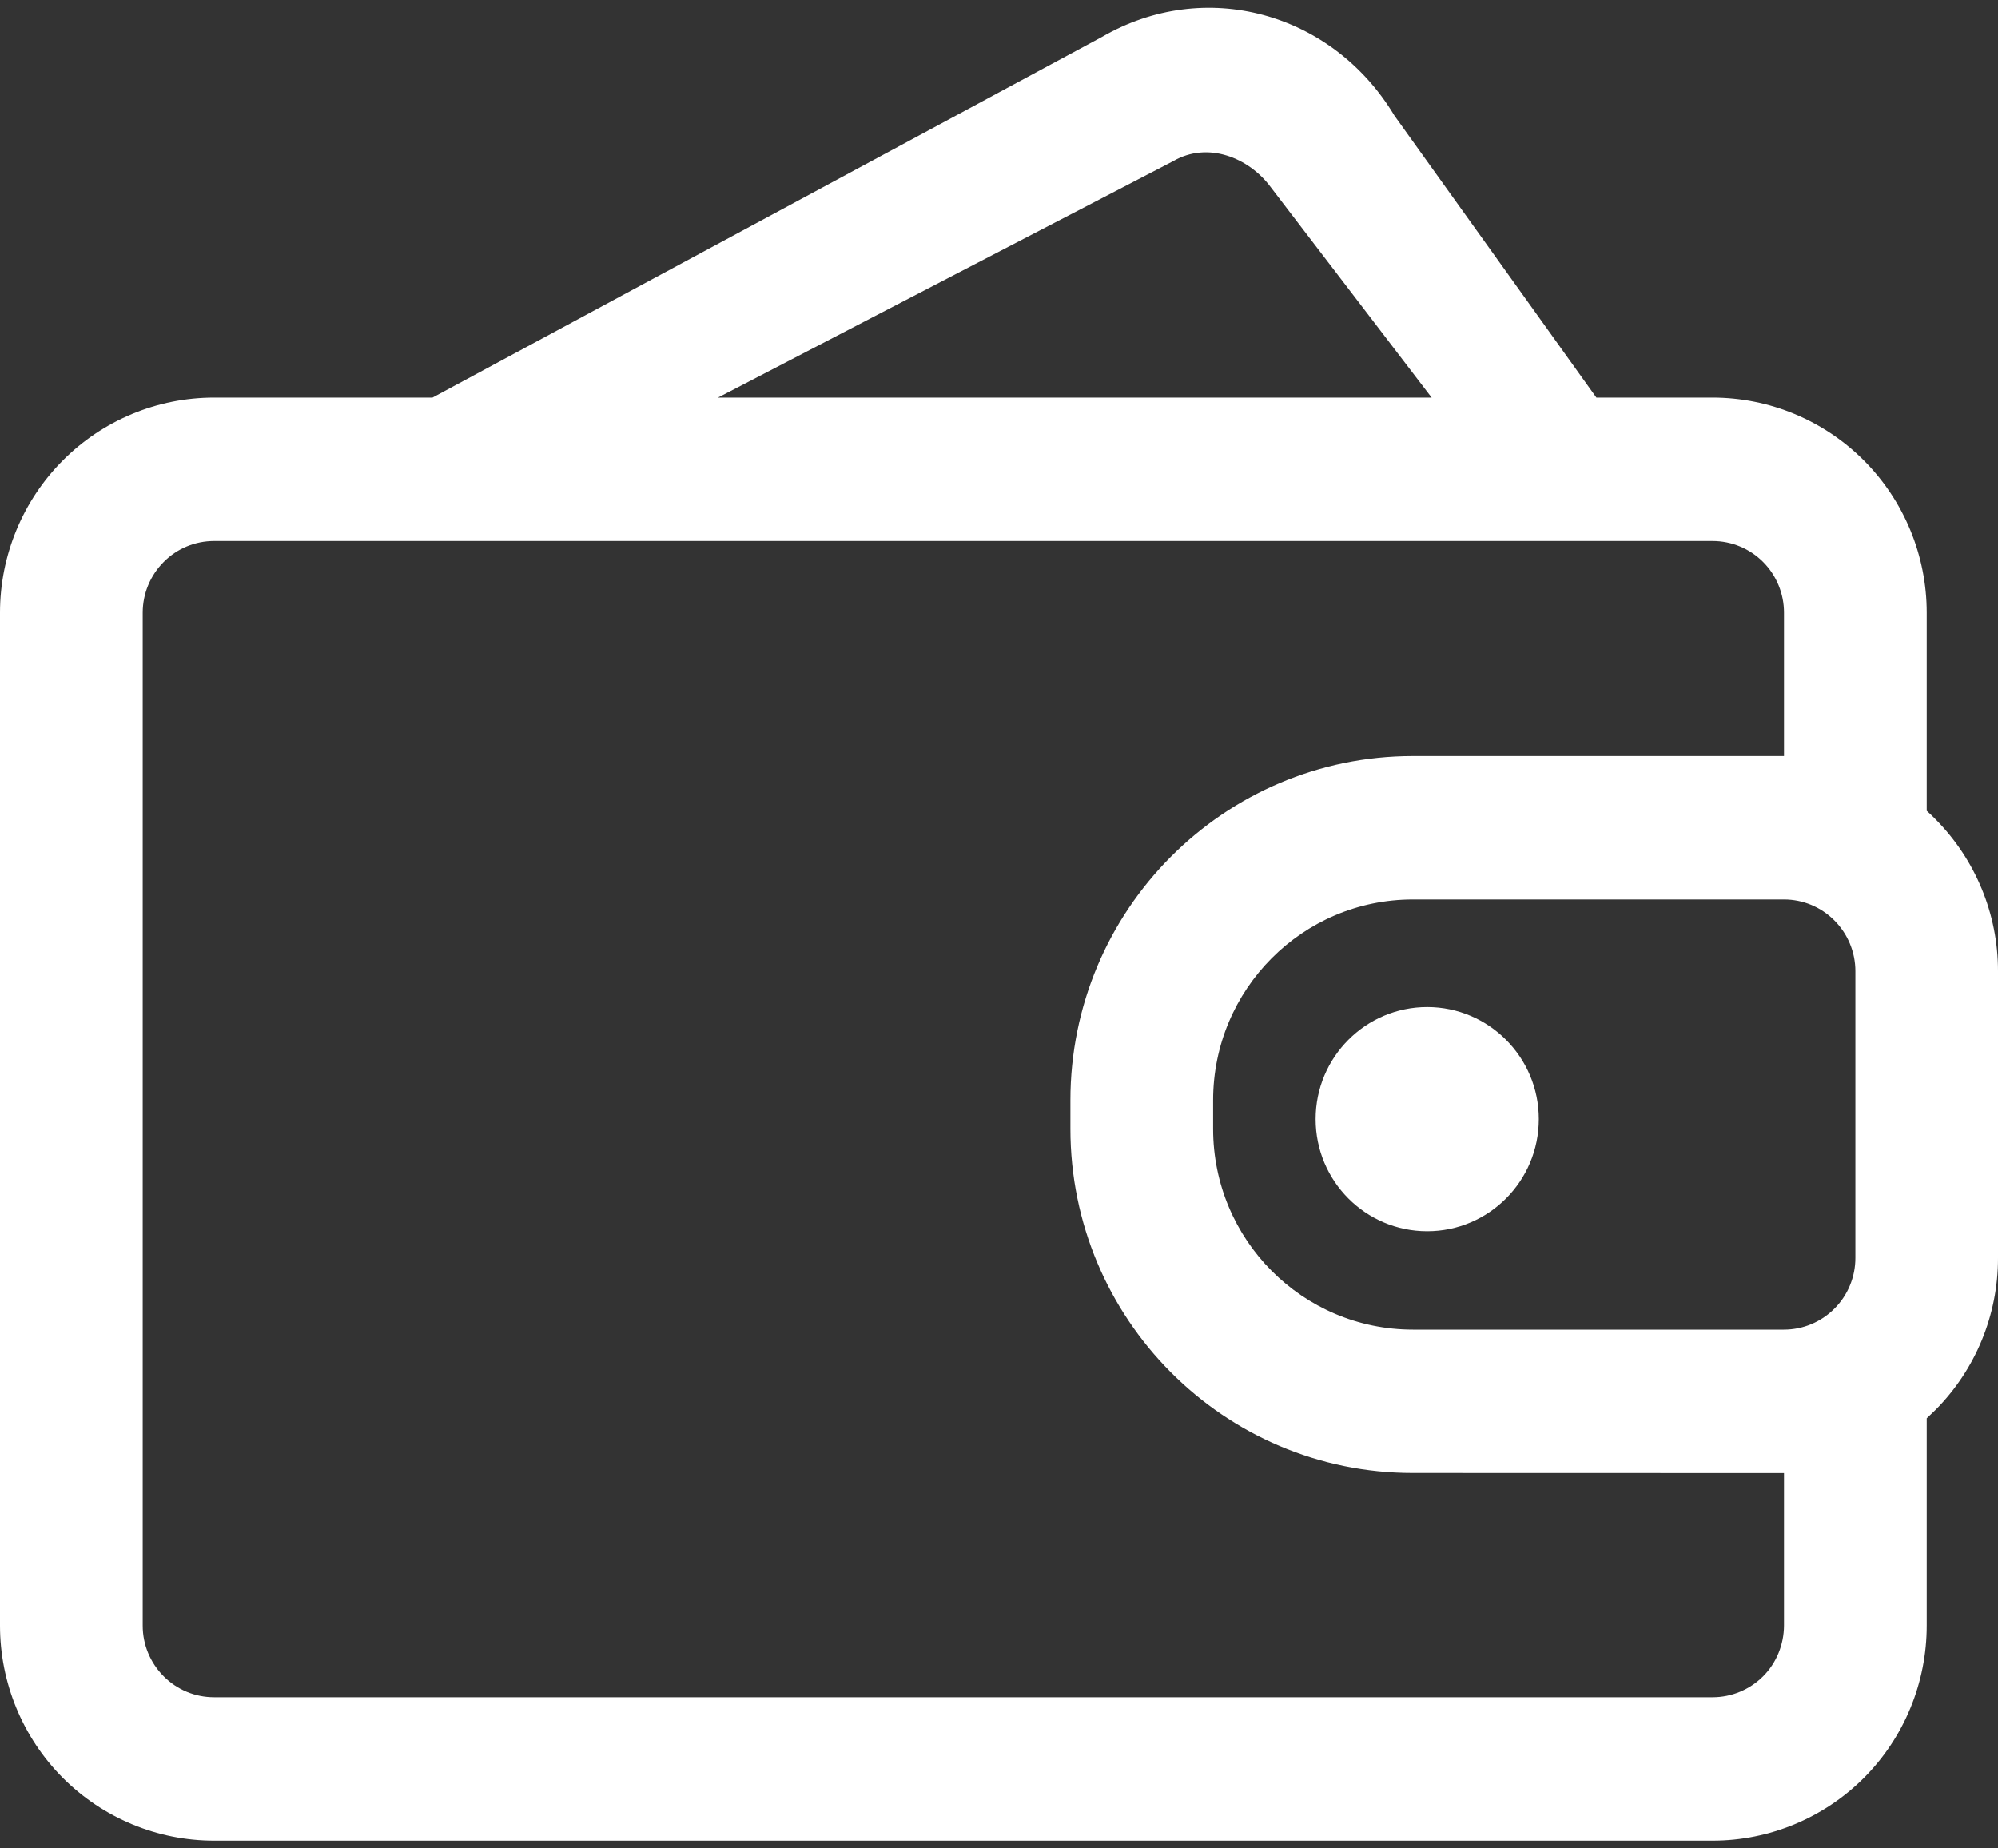<svg width="40" height="37" viewBox="0 0 40 37" fill="none" xmlns="http://www.w3.org/2000/svg">
<rect x="0" y="0" width="40" height="37" fill="#333333" stroke="none"/>
<path fill-rule="evenodd" clip-rule="evenodd" d="M31.96 7.959H34.285C35.423 7.959 36.514 8.413 37.318 9.22C38.121 10.027 38.573 11.123 38.573 12.264V16.231C38.632 16.283 38.691 16.338 38.746 16.396C39.548 17.203 40.002 18.297 40 19.44V25.181C40.002 26.322 39.55 27.418 38.746 28.225C38.689 28.281 38.63 28.336 38.573 28.39V32.54C38.573 33.682 38.123 34.777 37.318 35.586C36.514 36.391 35.423 36.845 34.287 36.845H4.286C3.148 36.845 2.059 36.391 1.254 35.584C0.452 34.777 0 33.682 0 32.54V12.264C0 11.123 0.452 10.027 1.255 9.22C2.057 8.413 3.148 7.959 4.286 7.959H8.659L22.063 0.738C24.113 -0.451 26.667 0.232 27.917 2.315L31.96 7.959ZM34.285 10.829H4.286C3.906 10.829 3.543 10.98 3.277 11.249C3.007 11.52 2.857 11.884 2.857 12.264V32.539C2.856 32.92 3.007 33.284 3.277 33.555C3.545 33.824 3.906 33.974 4.286 33.974H34.287C34.666 33.974 35.03 33.822 35.298 33.555C35.566 33.286 35.714 32.92 35.716 32.539V29.486L28.287 29.484C24.501 29.486 21.43 26.402 21.43 22.596V22.023C21.43 18.218 24.501 15.134 28.287 15.134H35.716V12.264C35.716 11.884 35.566 11.518 35.298 11.249C35.03 10.98 34.666 10.829 34.285 10.829ZM28.662 7.959L25.443 3.75C25 3.148 24.174 2.828 23.491 3.224L14.374 7.959L28.662 7.959ZM35.716 26.616C36.094 26.616 36.457 26.465 36.725 26.196C36.995 25.927 37.145 25.561 37.145 25.181V19.44C37.145 19.058 36.993 18.694 36.725 18.425C36.457 18.156 36.096 18.005 35.716 18.005H28.287C26.078 18.005 24.287 19.804 24.287 22.023V22.598C24.287 24.817 26.078 26.616 28.287 26.616L35.716 26.616ZM28.573 20.158C29.805 20.158 30.808 21.163 30.807 22.402C30.807 23.642 29.805 24.646 28.573 24.646C27.34 24.646 26.339 23.642 26.339 22.402C26.339 21.163 27.34 20.158 28.573 20.158Z" fill="white"/>
</svg>
